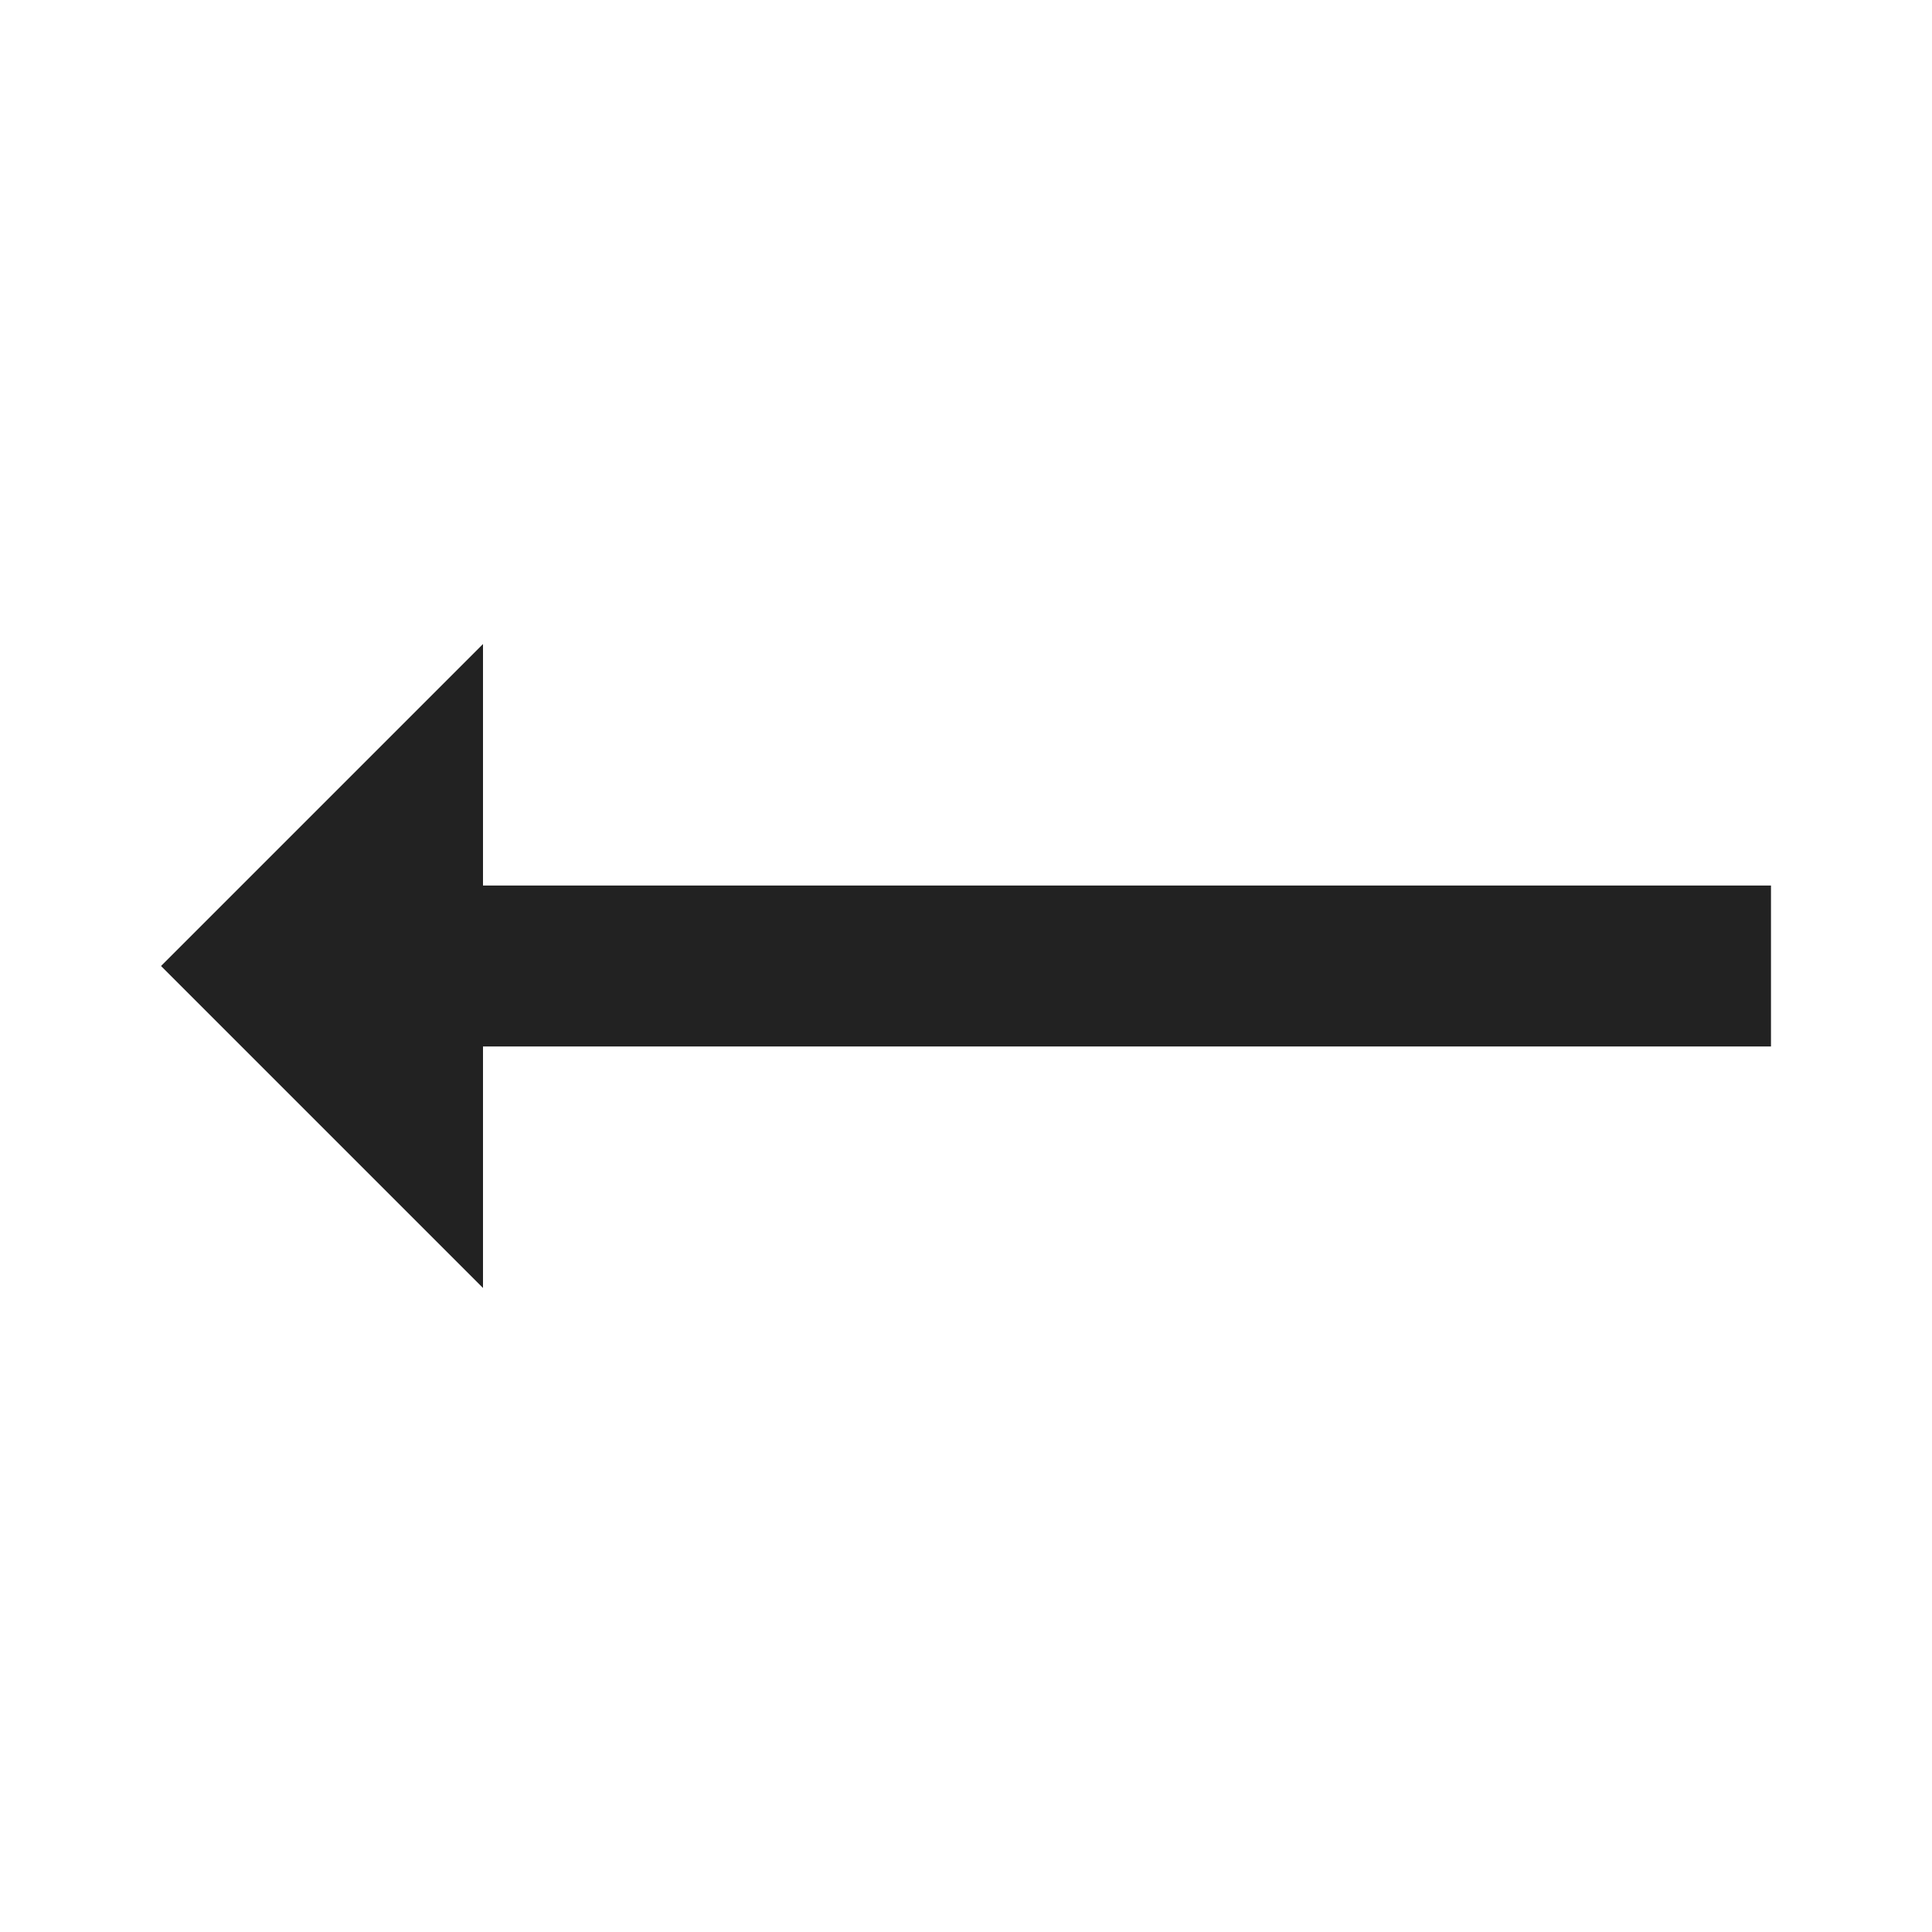 <svg width="50" height="50" viewBox="0 0 50 50" fill="none" xmlns="http://www.w3.org/2000/svg">
<path d="M12.5 33.333V27.083L45.833 27.083V22.917L12.5 22.917V16.667L4.167 25L12.5 33.333Z" fill="#222222"/>
</svg>
